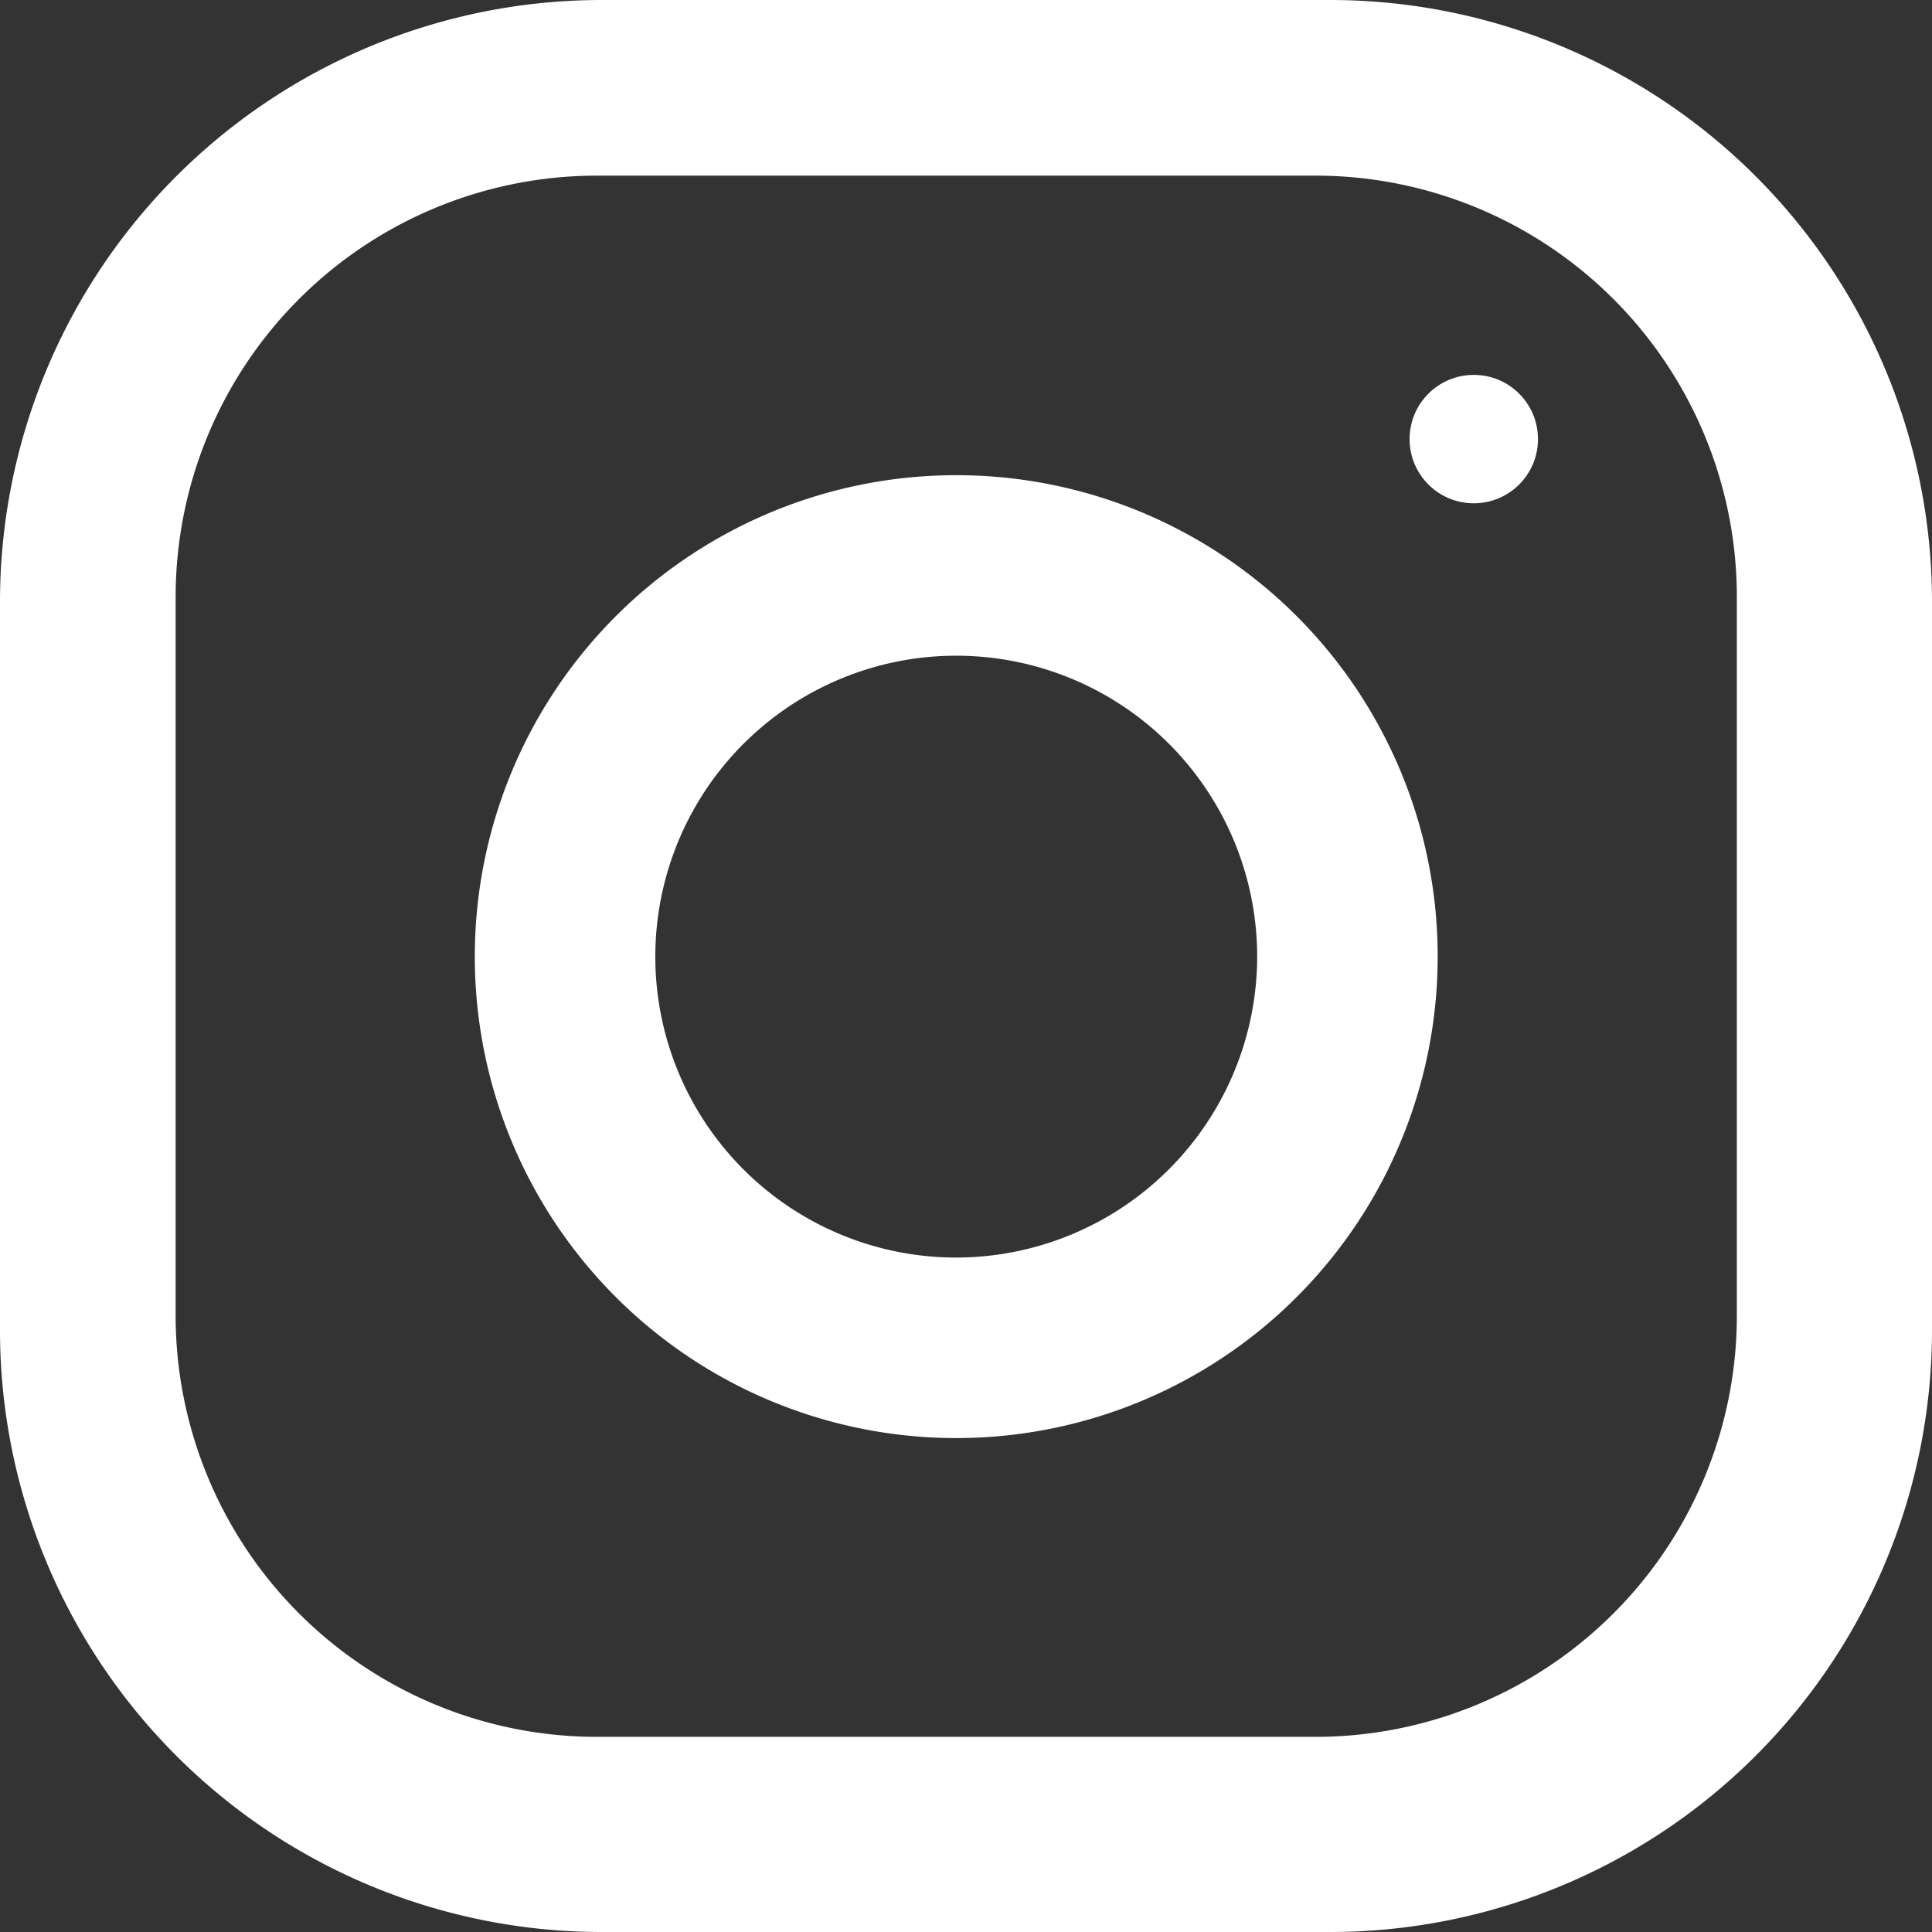 <svg xmlns="http://www.w3.org/2000/svg" viewBox="0 0 99 99"><rect x="0" y="0" width="99" height="99" fill="#333333" stroke="none"/><defs><style>.cls-1{fill:#fff;}</style></defs><title>icon-insta</title><g id="レイヤー_2" data-name="レイヤー 2"><g id="レイヤー_1-2" data-name="レイヤー 1"><path class="cls-1" d="M68.16,0H30.84A30.84,30.84,0,0,0,0,30.84V68.16A30.84,30.84,0,0,0,30.84,99H68.16A30.84,30.84,0,0,0,99,68.16V30.84A30.84,30.84,0,0,0,68.16,0Zm-.75,89H30.59A21.59,21.59,0,0,1,9,67.41V30.59A21.59,21.59,0,0,1,30.59,9H67.41A21.59,21.59,0,0,1,89,30.59V67.41A21.59,21.59,0,0,1,67.41,89Z"/><path class="cls-1" d="M49,24.35A24.67,24.67,0,1,0,73.67,49,24.66,24.66,0,0,0,49,24.35Zm0,40.09A15.42,15.42,0,1,1,64.42,49,15.44,15.44,0,0,1,49,64.44Z"/><circle class="cls-1" cx="75.52" cy="22.5" r="3.29"/></g></g></svg>